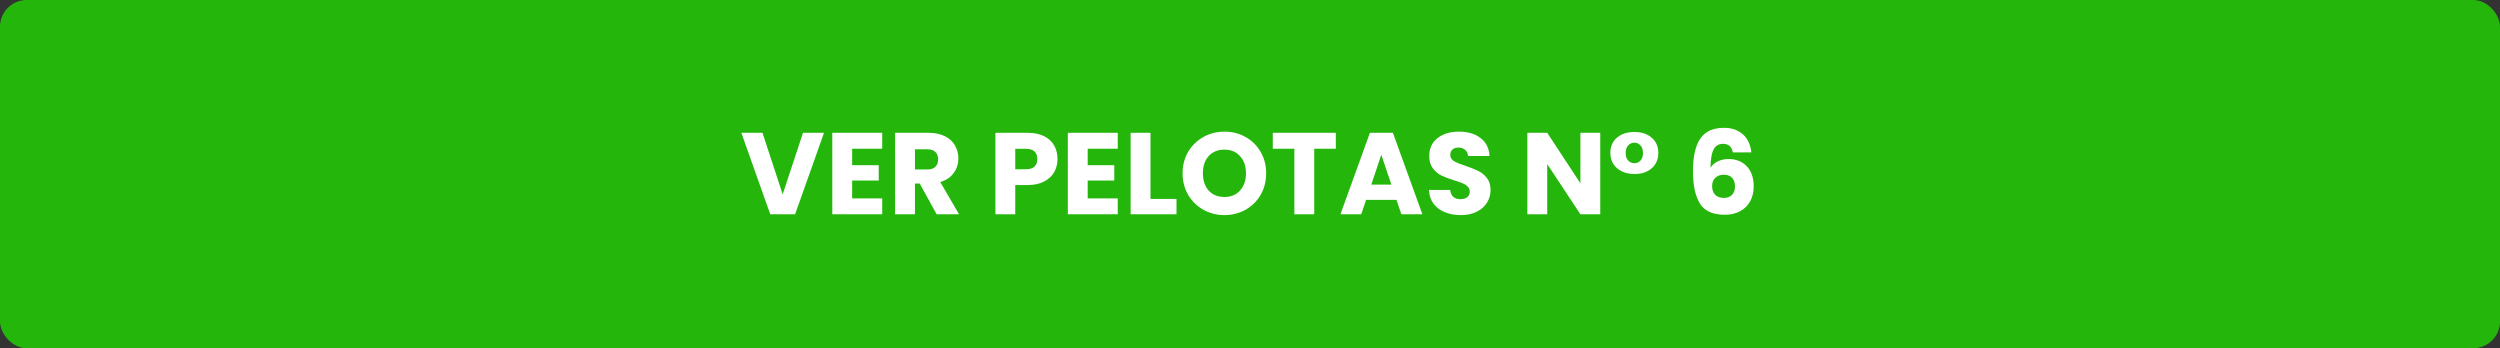 <svg width="280" height="39" viewBox="0 0 280 39" fill="none" xmlns="http://www.w3.org/2000/svg">
<rect x="0" y="0" width="280" height="39" fill="#333333" stroke="none"/>
<rect width="280" height="39" rx="3" fill="#25B60C"/>
<path d="M92.288 14.874L89.052 24H86.269L83.032 14.874H85.398L87.66 21.764L89.936 14.874H92.288ZM95.441 16.655V18.501H98.418V20.217H95.441V22.219H98.808V24H93.218V14.874H98.808V16.655H95.441ZM104.905 24L103.007 20.555H102.474V24H100.251V14.874H103.982C104.701 14.874 105.312 15 105.815 15.251C106.326 15.502 106.707 15.849 106.959 16.291C107.21 16.724 107.336 17.21 107.336 17.747C107.336 18.354 107.162 18.895 106.816 19.372C106.478 19.849 105.975 20.187 105.308 20.386L107.414 24H104.905ZM102.474 18.982H103.852C104.259 18.982 104.562 18.882 104.762 18.683C104.97 18.484 105.074 18.202 105.074 17.838C105.074 17.491 104.97 17.218 104.762 17.019C104.562 16.82 104.259 16.72 103.852 16.72H102.474V18.982ZM118.441 17.812C118.441 18.341 118.32 18.826 118.077 19.268C117.835 19.701 117.462 20.052 116.959 20.321C116.457 20.59 115.833 20.724 115.087 20.724H113.709V24H111.486V14.874H115.087C115.815 14.874 116.431 15 116.933 15.251C117.436 15.502 117.813 15.849 118.064 16.291C118.316 16.733 118.441 17.24 118.441 17.812ZM114.918 18.956C115.343 18.956 115.659 18.856 115.867 18.657C116.075 18.458 116.179 18.176 116.179 17.812C116.179 17.448 116.075 17.166 115.867 16.967C115.659 16.768 115.343 16.668 114.918 16.668H113.709V18.956H114.918ZM121.821 16.655V18.501H124.798V20.217H121.821V22.219H125.188V24H119.598V14.874H125.188V16.655H121.821ZM128.855 22.284H131.767V24H126.632V14.874H128.855V22.284ZM137.143 24.091C136.285 24.091 135.496 23.892 134.777 23.493C134.066 23.094 133.499 22.54 133.074 21.829C132.658 21.11 132.45 20.304 132.45 19.411C132.45 18.518 132.658 17.717 133.074 17.006C133.499 16.295 134.066 15.741 134.777 15.342C135.496 14.943 136.285 14.744 137.143 14.744C138.001 14.744 138.785 14.943 139.496 15.342C140.215 15.741 140.779 16.295 141.186 17.006C141.602 17.717 141.81 18.518 141.81 19.411C141.81 20.304 141.602 21.11 141.186 21.829C140.77 22.54 140.207 23.094 139.496 23.493C138.785 23.892 138.001 24.091 137.143 24.091ZM137.143 22.063C137.871 22.063 138.452 21.82 138.885 21.335C139.327 20.85 139.548 20.208 139.548 19.411C139.548 18.605 139.327 17.964 138.885 17.487C138.452 17.002 137.871 16.759 137.143 16.759C136.406 16.759 135.817 16.997 135.375 17.474C134.942 17.951 134.725 18.596 134.725 19.411C134.725 20.217 134.942 20.863 135.375 21.348C135.817 21.825 136.406 22.063 137.143 22.063ZM149.612 14.874V16.655H147.194V24H144.971V16.655H142.553V14.874H149.612ZM156.408 22.388H153.002L152.456 24H150.129L153.431 14.874H156.005L159.307 24H156.954L156.408 22.388ZM155.836 20.672L154.705 17.331L153.587 20.672H155.836ZM163.614 24.091C162.947 24.091 162.349 23.983 161.82 23.766C161.292 23.549 160.867 23.229 160.546 22.804C160.234 22.379 160.07 21.868 160.052 21.27H162.418C162.453 21.608 162.57 21.868 162.769 22.05C162.969 22.223 163.229 22.31 163.549 22.31C163.879 22.31 164.139 22.236 164.329 22.089C164.52 21.933 164.615 21.721 164.615 21.452C164.615 21.227 164.537 21.04 164.381 20.893C164.234 20.746 164.048 20.624 163.822 20.529C163.606 20.434 163.294 20.325 162.886 20.204C162.297 20.022 161.816 19.84 161.443 19.658C161.071 19.476 160.75 19.207 160.481 18.852C160.213 18.497 160.078 18.033 160.078 17.461C160.078 16.612 160.386 15.949 161.001 15.472C161.617 14.987 162.418 14.744 163.406 14.744C164.412 14.744 165.222 14.987 165.837 15.472C166.453 15.949 166.782 16.616 166.825 17.474H164.42C164.403 17.179 164.295 16.95 164.095 16.785C163.896 16.612 163.64 16.525 163.328 16.525C163.06 16.525 162.843 16.599 162.678 16.746C162.514 16.885 162.431 17.088 162.431 17.357C162.431 17.652 162.57 17.881 162.847 18.046C163.125 18.211 163.558 18.388 164.147 18.579C164.737 18.778 165.213 18.969 165.577 19.151C165.95 19.333 166.271 19.597 166.539 19.944C166.808 20.291 166.942 20.737 166.942 21.283C166.942 21.803 166.808 22.275 166.539 22.7C166.279 23.125 165.898 23.463 165.395 23.714C164.893 23.965 164.299 24.091 163.614 24.091ZM179.229 24H177.006L173.288 18.371V24H171.065V14.874H173.288L177.006 20.529V14.874H179.229V24ZM180.36 17.123C180.36 16.404 180.607 15.836 181.101 15.42C181.595 14.995 182.245 14.783 183.051 14.783C183.857 14.783 184.502 14.995 184.988 15.42C185.482 15.836 185.729 16.404 185.729 17.123C185.729 17.842 185.482 18.419 184.988 18.852C184.502 19.277 183.861 19.489 183.064 19.489C182.535 19.489 182.067 19.394 181.66 19.203C181.252 19.004 180.932 18.726 180.698 18.371C180.472 18.016 180.36 17.6 180.36 17.123ZM184.013 17.136C184.013 16.763 183.917 16.477 183.727 16.278C183.536 16.079 183.311 15.979 183.051 15.979C182.782 15.979 182.552 16.079 182.362 16.278C182.171 16.477 182.076 16.763 182.076 17.136C182.076 17.509 182.171 17.795 182.362 17.994C182.561 18.185 182.795 18.28 183.064 18.28C183.324 18.28 183.545 18.185 183.727 17.994C183.917 17.795 184.013 17.509 184.013 17.136ZM194.085 17.071C194.016 16.75 193.894 16.512 193.721 16.356C193.548 16.191 193.301 16.109 192.98 16.109C192.486 16.109 192.131 16.326 191.914 16.759C191.697 17.184 191.585 17.86 191.576 18.787C191.767 18.484 192.04 18.245 192.395 18.072C192.759 17.899 193.158 17.812 193.591 17.812C194.44 17.812 195.121 18.081 195.632 18.618C196.152 19.155 196.412 19.905 196.412 20.867C196.412 21.5 196.282 22.054 196.022 22.531C195.771 23.008 195.398 23.38 194.904 23.649C194.419 23.918 193.842 24.052 193.175 24.052C191.84 24.052 190.913 23.636 190.393 22.804C189.873 21.963 189.613 20.759 189.613 19.19C189.613 17.543 189.886 16.321 190.432 15.524C190.987 14.718 191.871 14.315 193.084 14.315C193.734 14.315 194.28 14.445 194.722 14.705C195.173 14.956 195.511 15.29 195.736 15.706C195.97 16.122 196.109 16.577 196.152 17.071H194.085ZM193.058 19.567C192.685 19.567 192.373 19.68 192.122 19.905C191.879 20.122 191.758 20.434 191.758 20.841C191.758 21.257 191.871 21.582 192.096 21.816C192.33 22.05 192.659 22.167 193.084 22.167C193.465 22.167 193.764 22.054 193.981 21.829C194.206 21.595 194.319 21.279 194.319 20.88C194.319 20.473 194.211 20.152 193.994 19.918C193.777 19.684 193.465 19.567 193.058 19.567Z" fill="white"/>
</svg>
